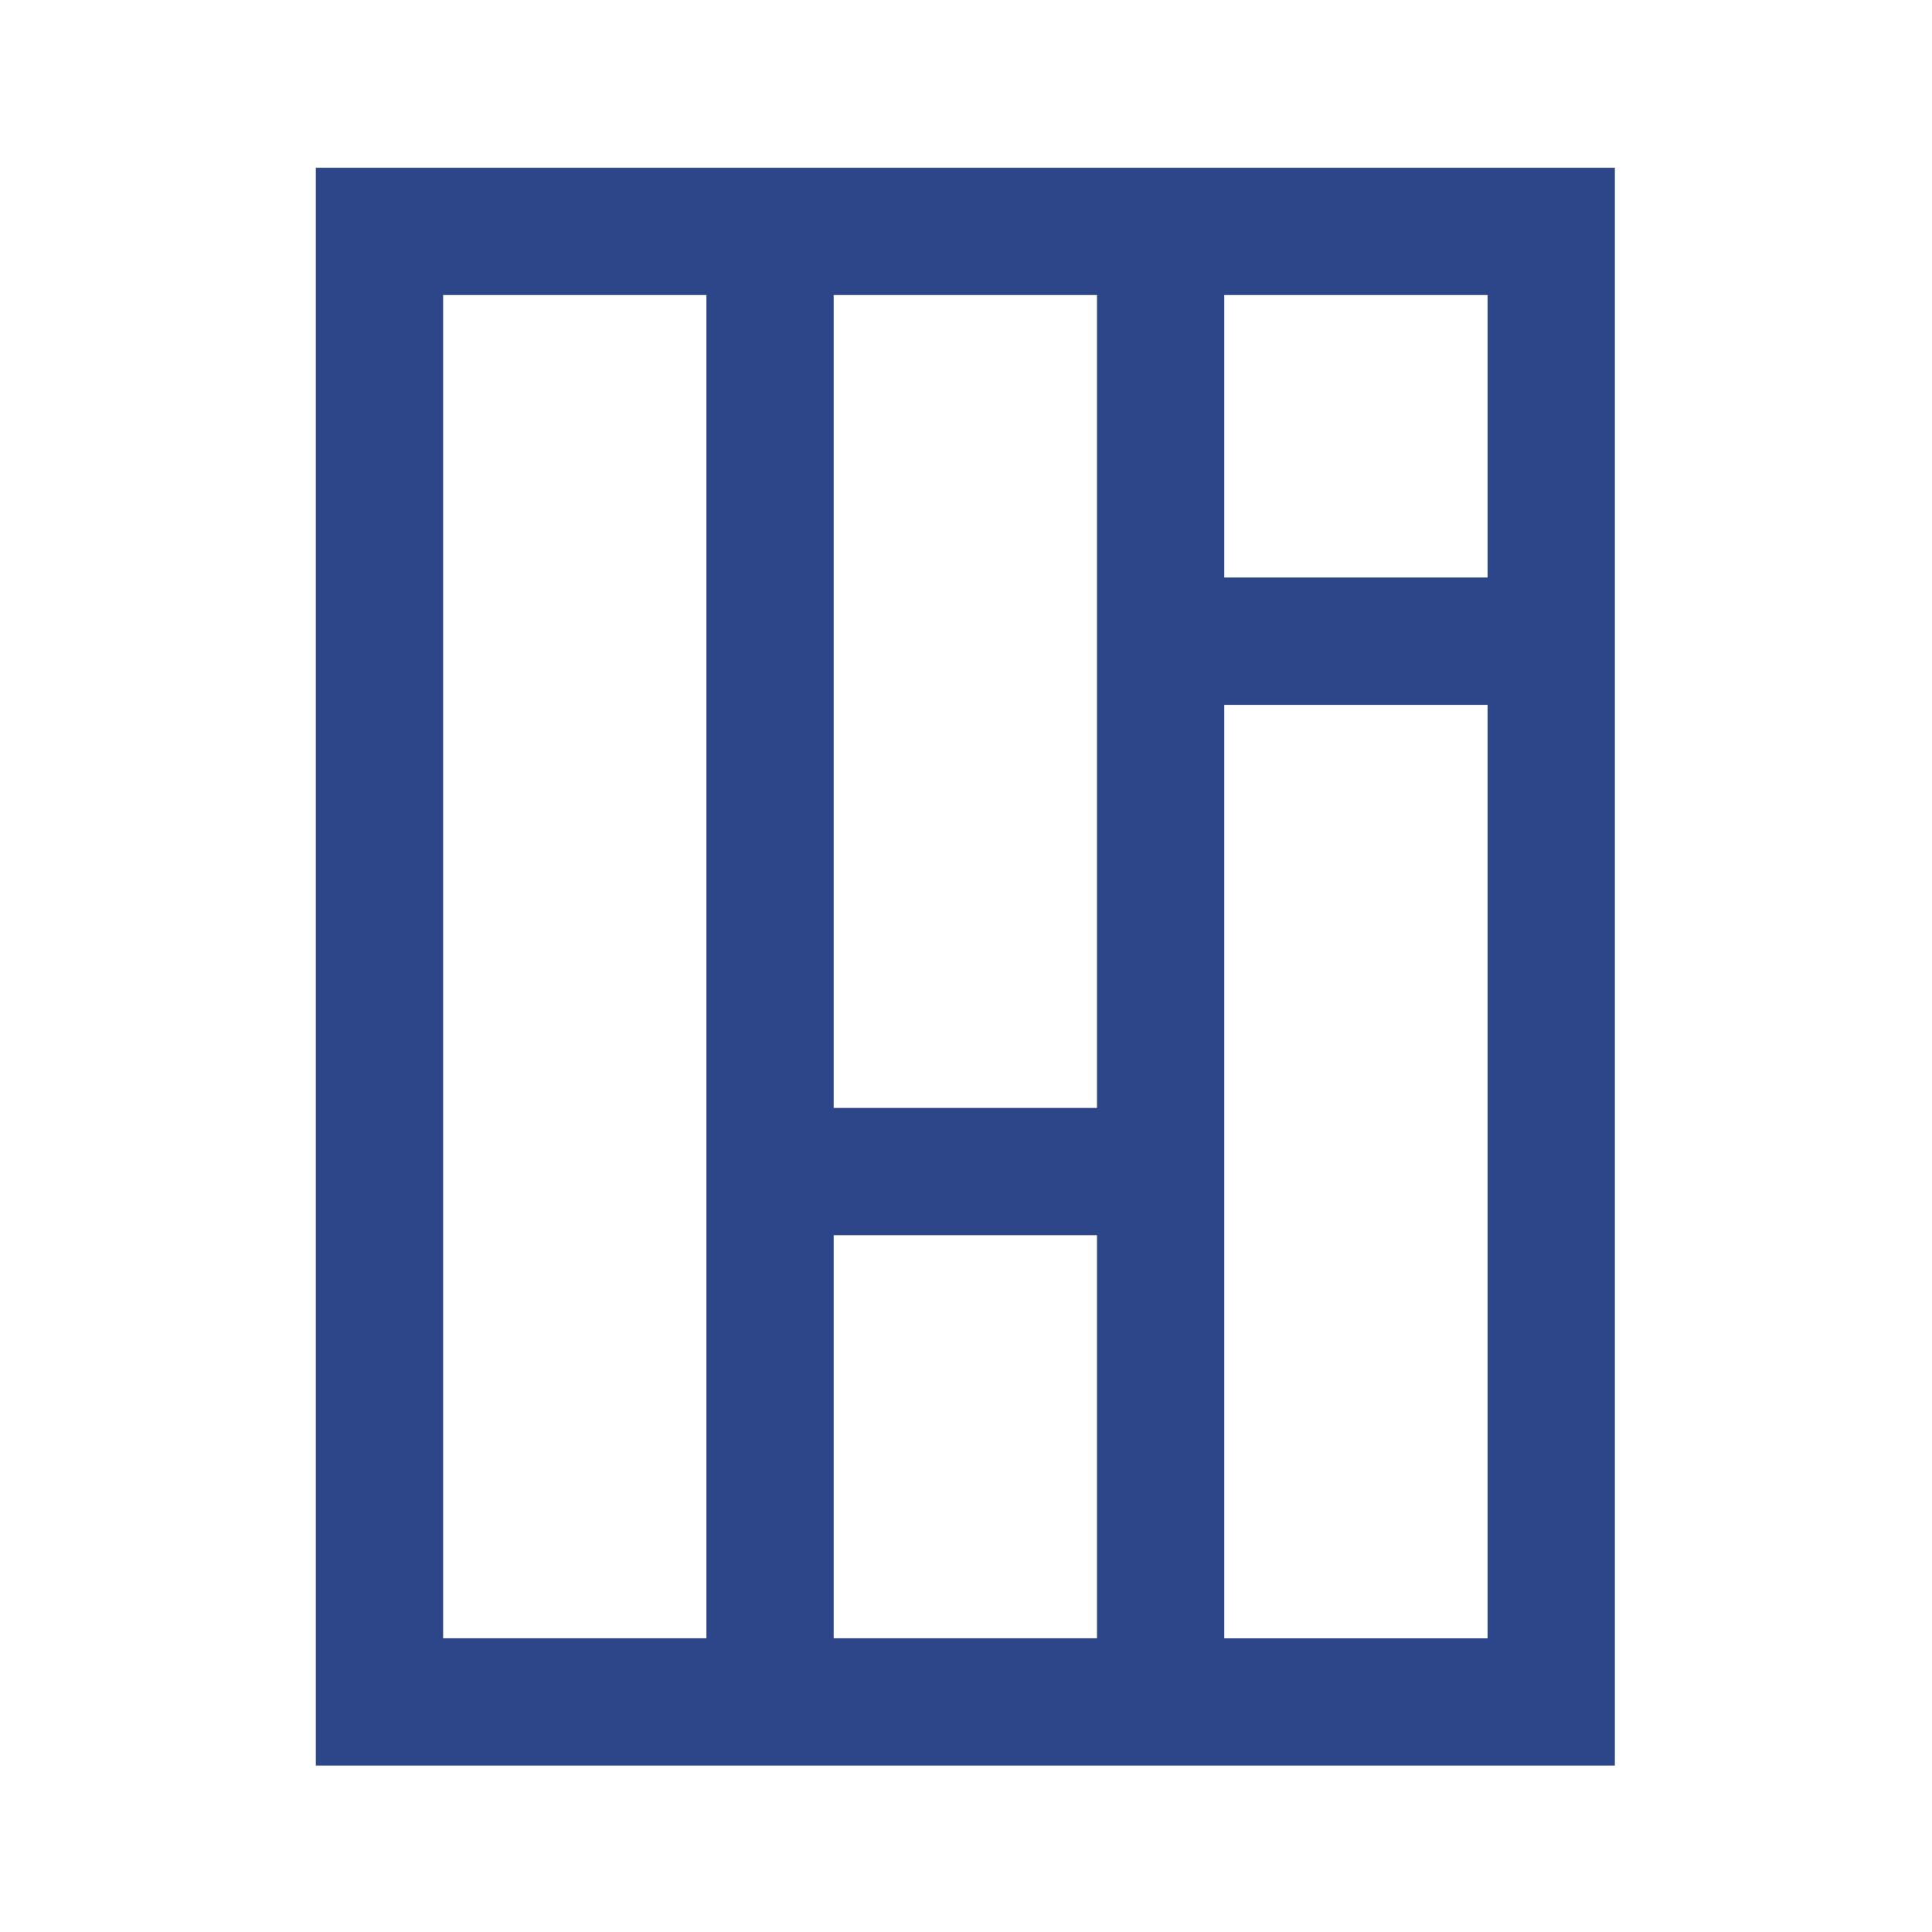 <svg xmlns="http://www.w3.org/2000/svg" xmlns:xlink="http://www.w3.org/1999/xlink" xml:space="preserve" width="100%" height="100%" style="shape-rendering:geometricPrecision; text-rendering:geometricPrecision; image-rendering:optimizeQuality; fill-rule:evenodd; clip-rule:evenodd" viewBox="0 0 2100 2100"> <defs> <style type="text/css"> .fil0 {fill:#2D4689;fill-rule:nonzero} </style> </defs> <g id="Capa_x0020_1">  <path class="fil0" d="M1330.726 766.156l286.199 0 0 1014.624 -286.199 0 0 -1014.624zm-424.565 576.447l286.199 0 0 438.122 -286.199 0 0 -438.122zm-424.51 -1021.902l286.185 0 0 1460.024 -286.185 0 0 -1460.024zm710.709 883.577l-286.199 0 0 -883.577 286.199 0 0 883.577zm424.565 -576.543l-286.199 0 0 -307.034 286.199 0 0 307.034zm72.343 -445.4l-72.343 0 -286.199 0 -138.366 0 -286.199 0 -138.325 0 -286.185 0 -138.366 0 0 138.366 0 1460.079 0 138.311 138.366 0 286.185 0 138.325 0 286.199 0 138.366 0 286.199 0 72.343 0 66.022 0 0 -1736.756 -66.022 0z"></path> </g> </svg>